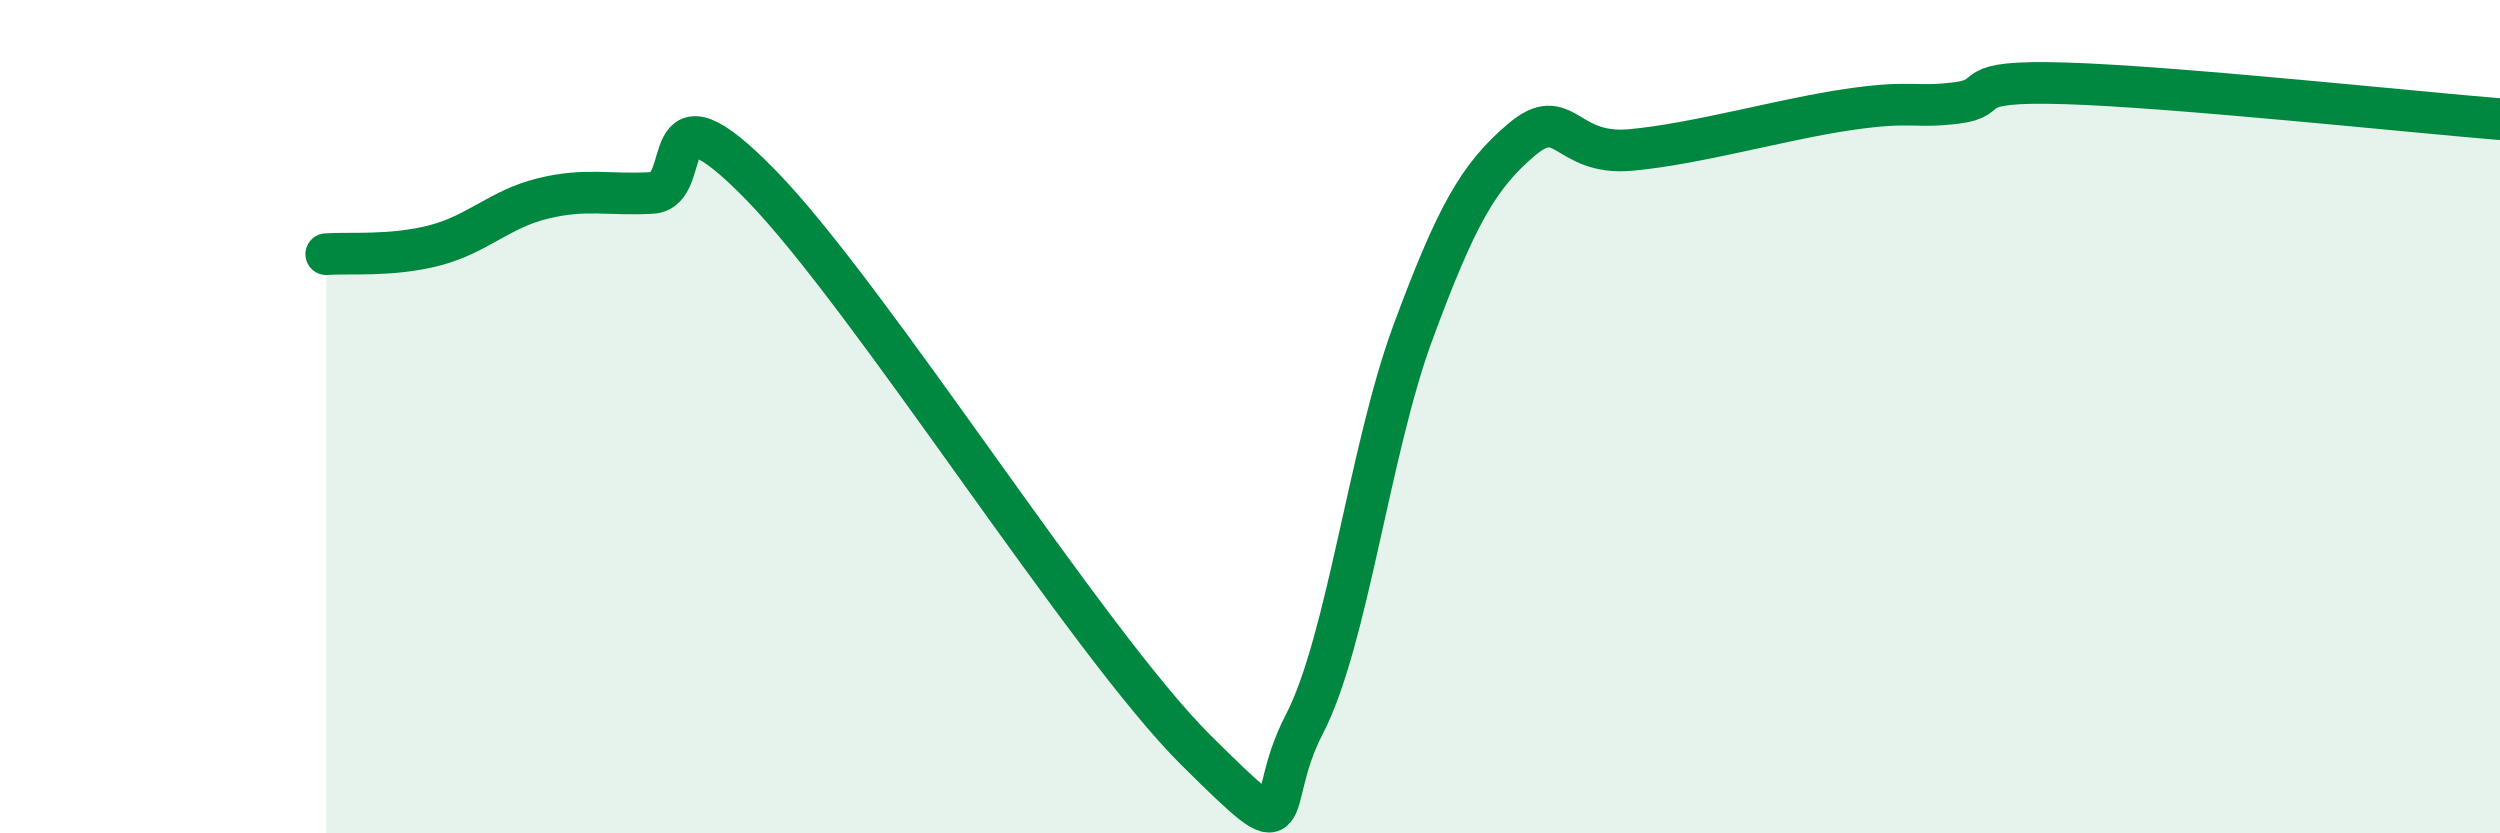 
    <svg width="60" height="20" viewBox="0 0 60 20" xmlns="http://www.w3.org/2000/svg">
      <path
        d="M 7.83,6.1 C 8.35,6.06 9.39,6.16 10.43,5.89 C 11.47,5.62 12,5.01 13.04,4.76 C 14.08,4.51 14.61,4.69 15.65,4.63 C 16.69,4.57 15.65,1.77 18.26,4.44 C 20.87,7.11 26.09,15.41 28.7,18 C 31.31,20.59 30.26,19.39 31.3,17.39 C 32.34,15.39 32.87,10.79 33.91,7.98 C 34.95,5.17 35.48,4.23 36.52,3.35 C 37.56,2.47 37.56,3.74 39.13,3.6 C 40.7,3.46 42.78,2.86 44.35,2.63 C 45.92,2.4 45.92,2.6 46.96,2.47 C 48,2.34 46.96,1.92 49.57,2 C 52.18,2.08 57.91,2.69 60,2.86L60 20L7.83 20Z"
        fill="#008740"
        opacity="0.1"
        stroke-linecap="round"
        stroke-linejoin="round"
      />
      <path
        d="M 7.83,6.1 C 8.35,6.06 9.39,6.16 10.43,5.89 C 11.47,5.62 12,5.01 13.04,4.76 C 14.08,4.51 14.61,4.69 15.65,4.63 C 16.69,4.57 15.65,1.77 18.26,4.44 C 20.87,7.11 26.09,15.41 28.7,18 C 31.31,20.59 30.26,19.39 31.3,17.39 C 32.34,15.39 32.87,10.79 33.91,7.98 C 34.95,5.17 35.48,4.23 36.52,3.35 C 37.56,2.47 37.56,3.74 39.13,3.6 C 40.7,3.46 42.78,2.86 44.35,2.63 C 45.92,2.4 45.92,2.6 46.96,2.47 C 48,2.34 46.96,1.92 49.57,2 C 52.18,2.08 57.91,2.69 60,2.86"
        stroke="#008740"
        stroke-width="1"
        fill="none"
        stroke-linecap="round"
        stroke-linejoin="round"
      />
    </svg>
  